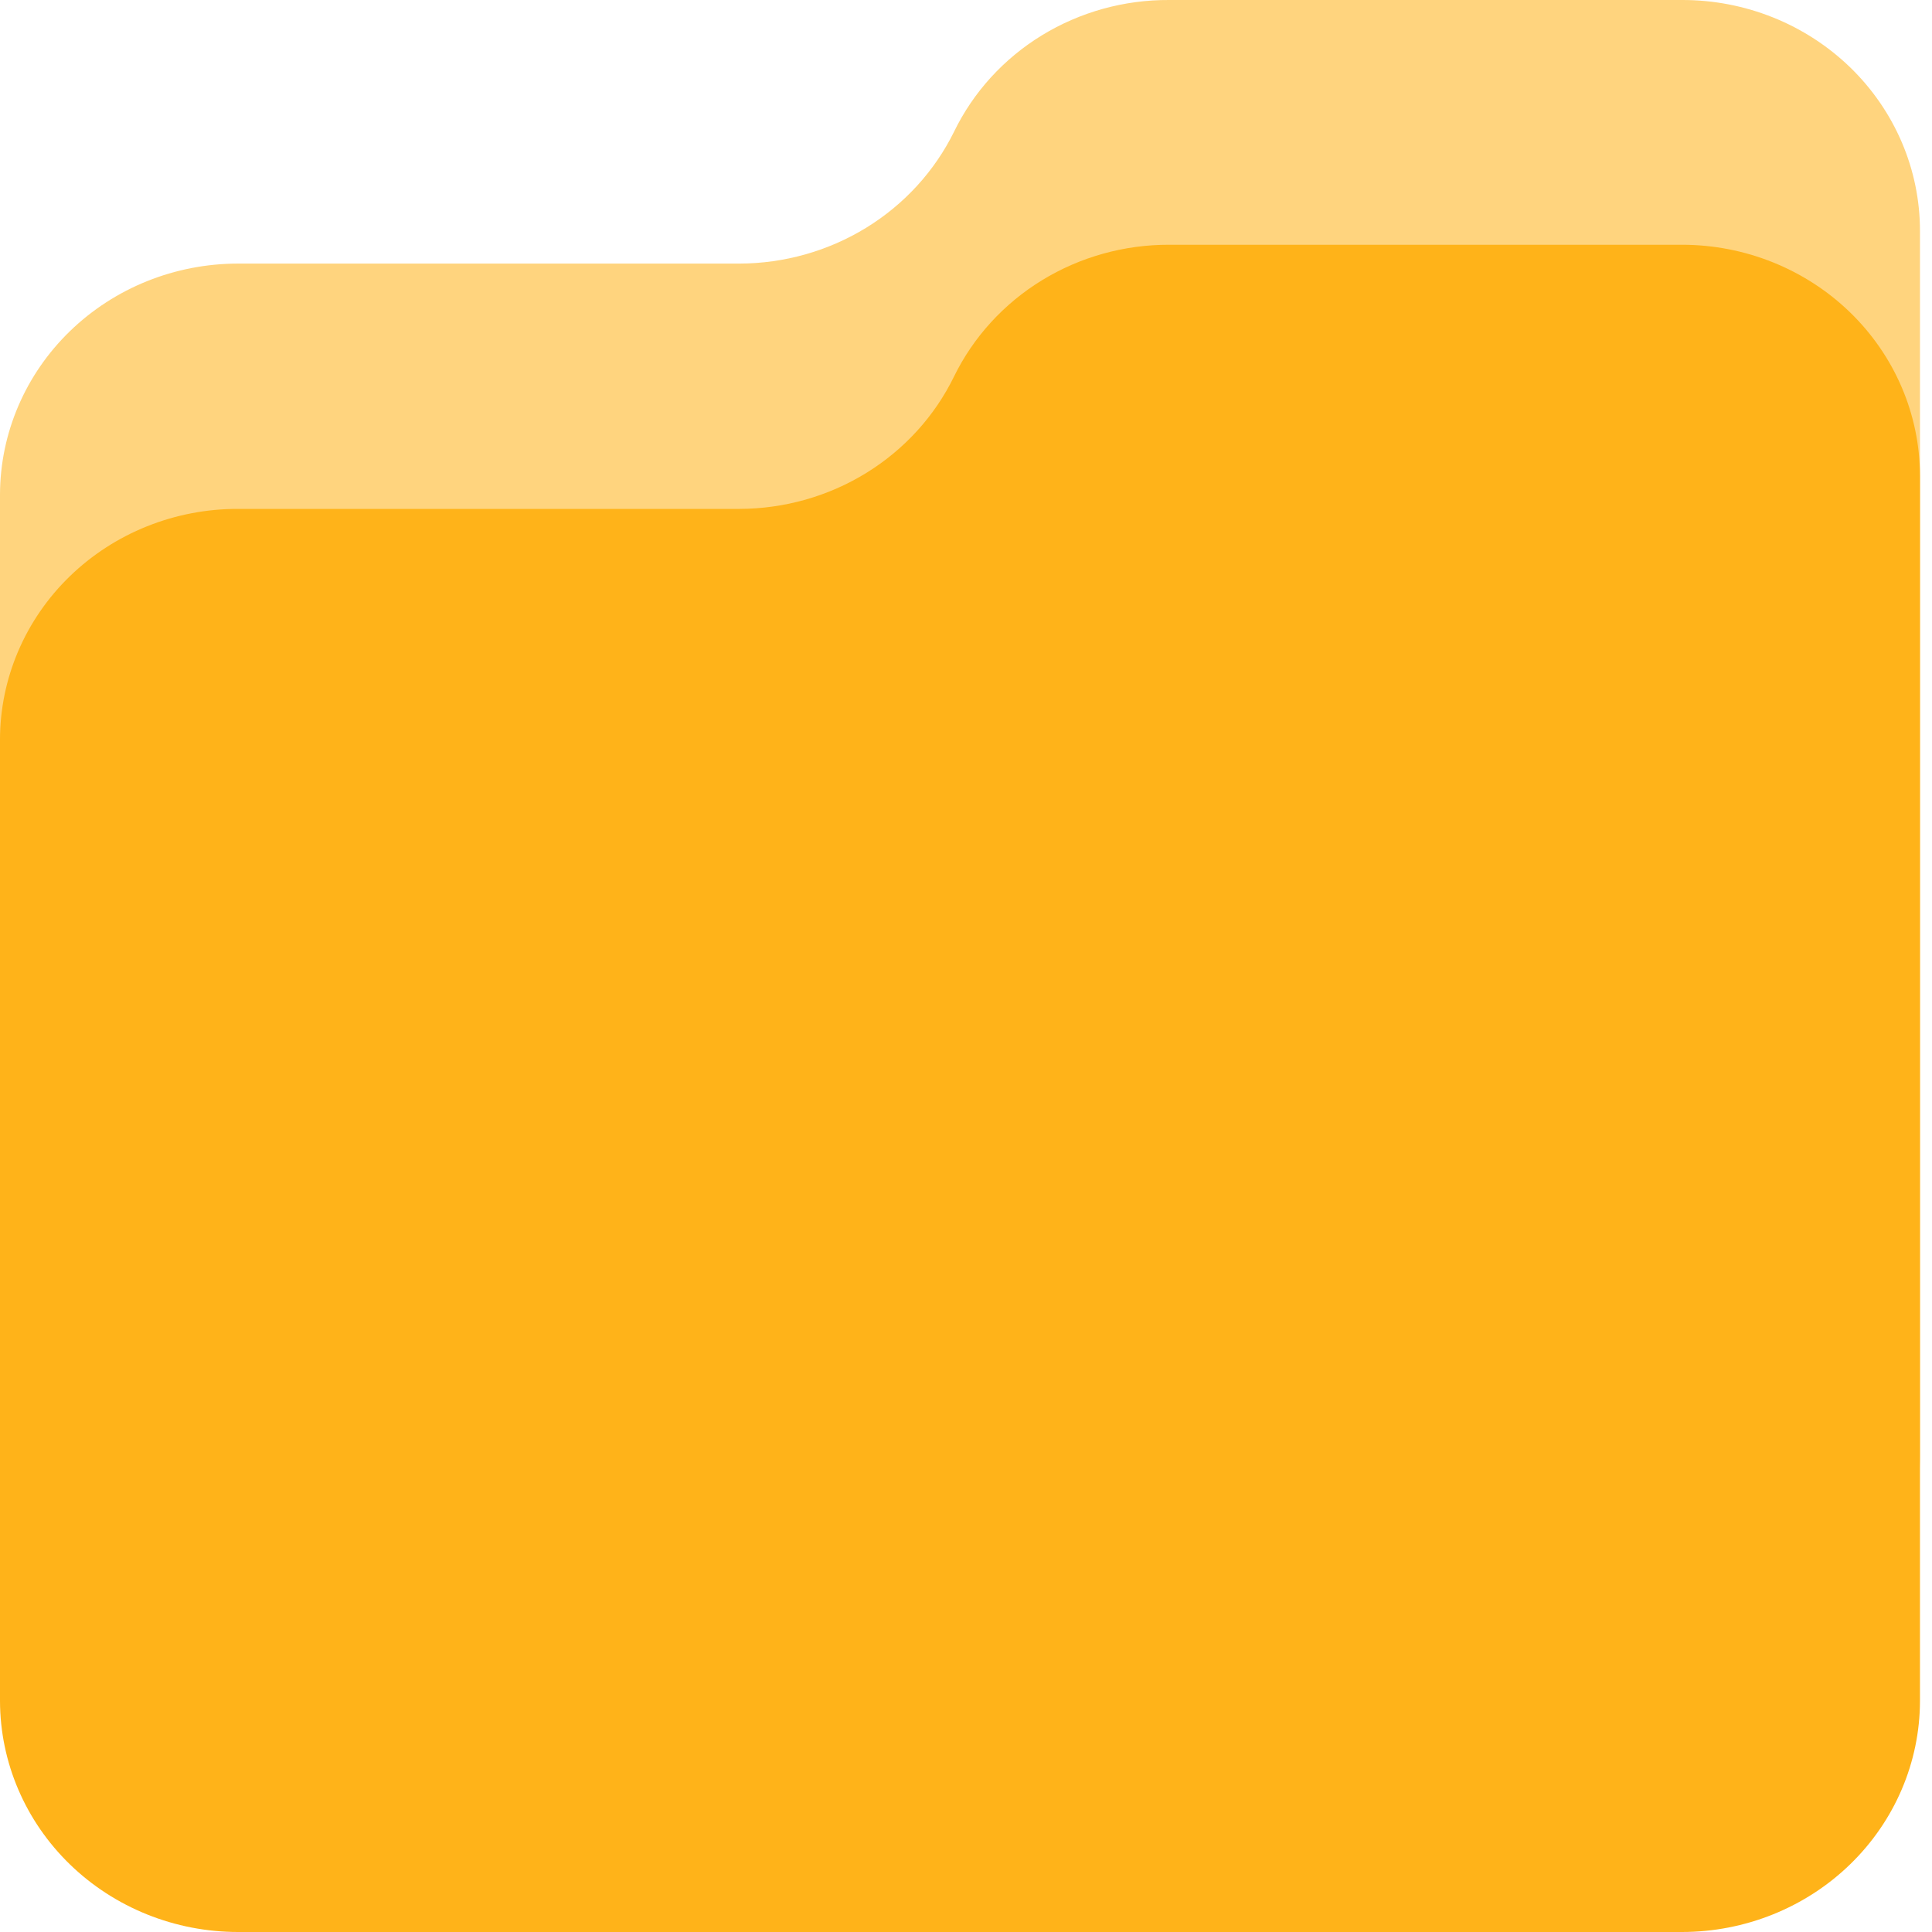 <svg width="72" height="72" viewBox="0 0 72 72" fill="none" xmlns="http://www.w3.org/2000/svg">
<g clip-path="url(#clip0_30845_550)">
<path d="M35.553 4.912C34.83 6.379 33.696 7.619 32.28 8.488C30.864 9.357 29.225 9.82 27.551 9.823H8.872C6.523 9.823 4.269 10.729 2.606 12.342C0.943 13.955 0.006 16.144 0 18.428V54.253C0.006 56.537 0.943 58.726 2.606 60.339C4.269 61.952 6.523 62.858 8.872 62.858H62.68C65.029 62.858 67.283 61.952 68.946 60.339C70.61 58.726 71.547 56.537 71.552 54.253V8.605C71.552 7.474 71.323 6.353 70.877 5.308C70.43 4.262 69.777 3.313 68.953 2.513C68.128 1.714 67.15 1.08 66.074 0.649C64.998 0.218 63.844 -0.003 62.68 0H43.577C41.897 -0.01 40.249 0.447 38.827 1.317C37.406 2.187 36.27 3.434 35.553 4.912Z" fill="#FFD47E"/>
<path d="M35.553 14.033C34.835 15.506 33.702 16.751 32.286 17.624C30.87 18.497 29.228 18.962 27.551 18.965H8.872C7.708 18.962 6.555 19.183 5.479 19.614C4.402 20.045 3.424 20.679 2.6 21.478C1.776 22.277 1.122 23.227 0.676 24.272C0.23 25.318 -3.34734e-06 26.438 0 27.57V63.395C0.006 65.679 0.943 67.868 2.606 69.481C4.269 71.094 6.523 72 8.872 72H62.68C65.029 72 67.283 71.094 68.946 69.481C70.61 67.868 71.547 65.679 71.552 63.395V17.727C71.547 15.442 70.61 13.254 68.946 11.64C67.283 10.027 65.029 9.121 62.68 9.121H43.577C41.898 9.116 40.252 9.575 38.832 10.444C37.411 11.314 36.274 12.559 35.553 14.033Z" fill="#FFB319"/>
</g>
<defs>
<clipPath id="clip0_30845_550">
<rect width="72" height="72" fill="white"/>
</clipPath>
</defs>
</svg>
